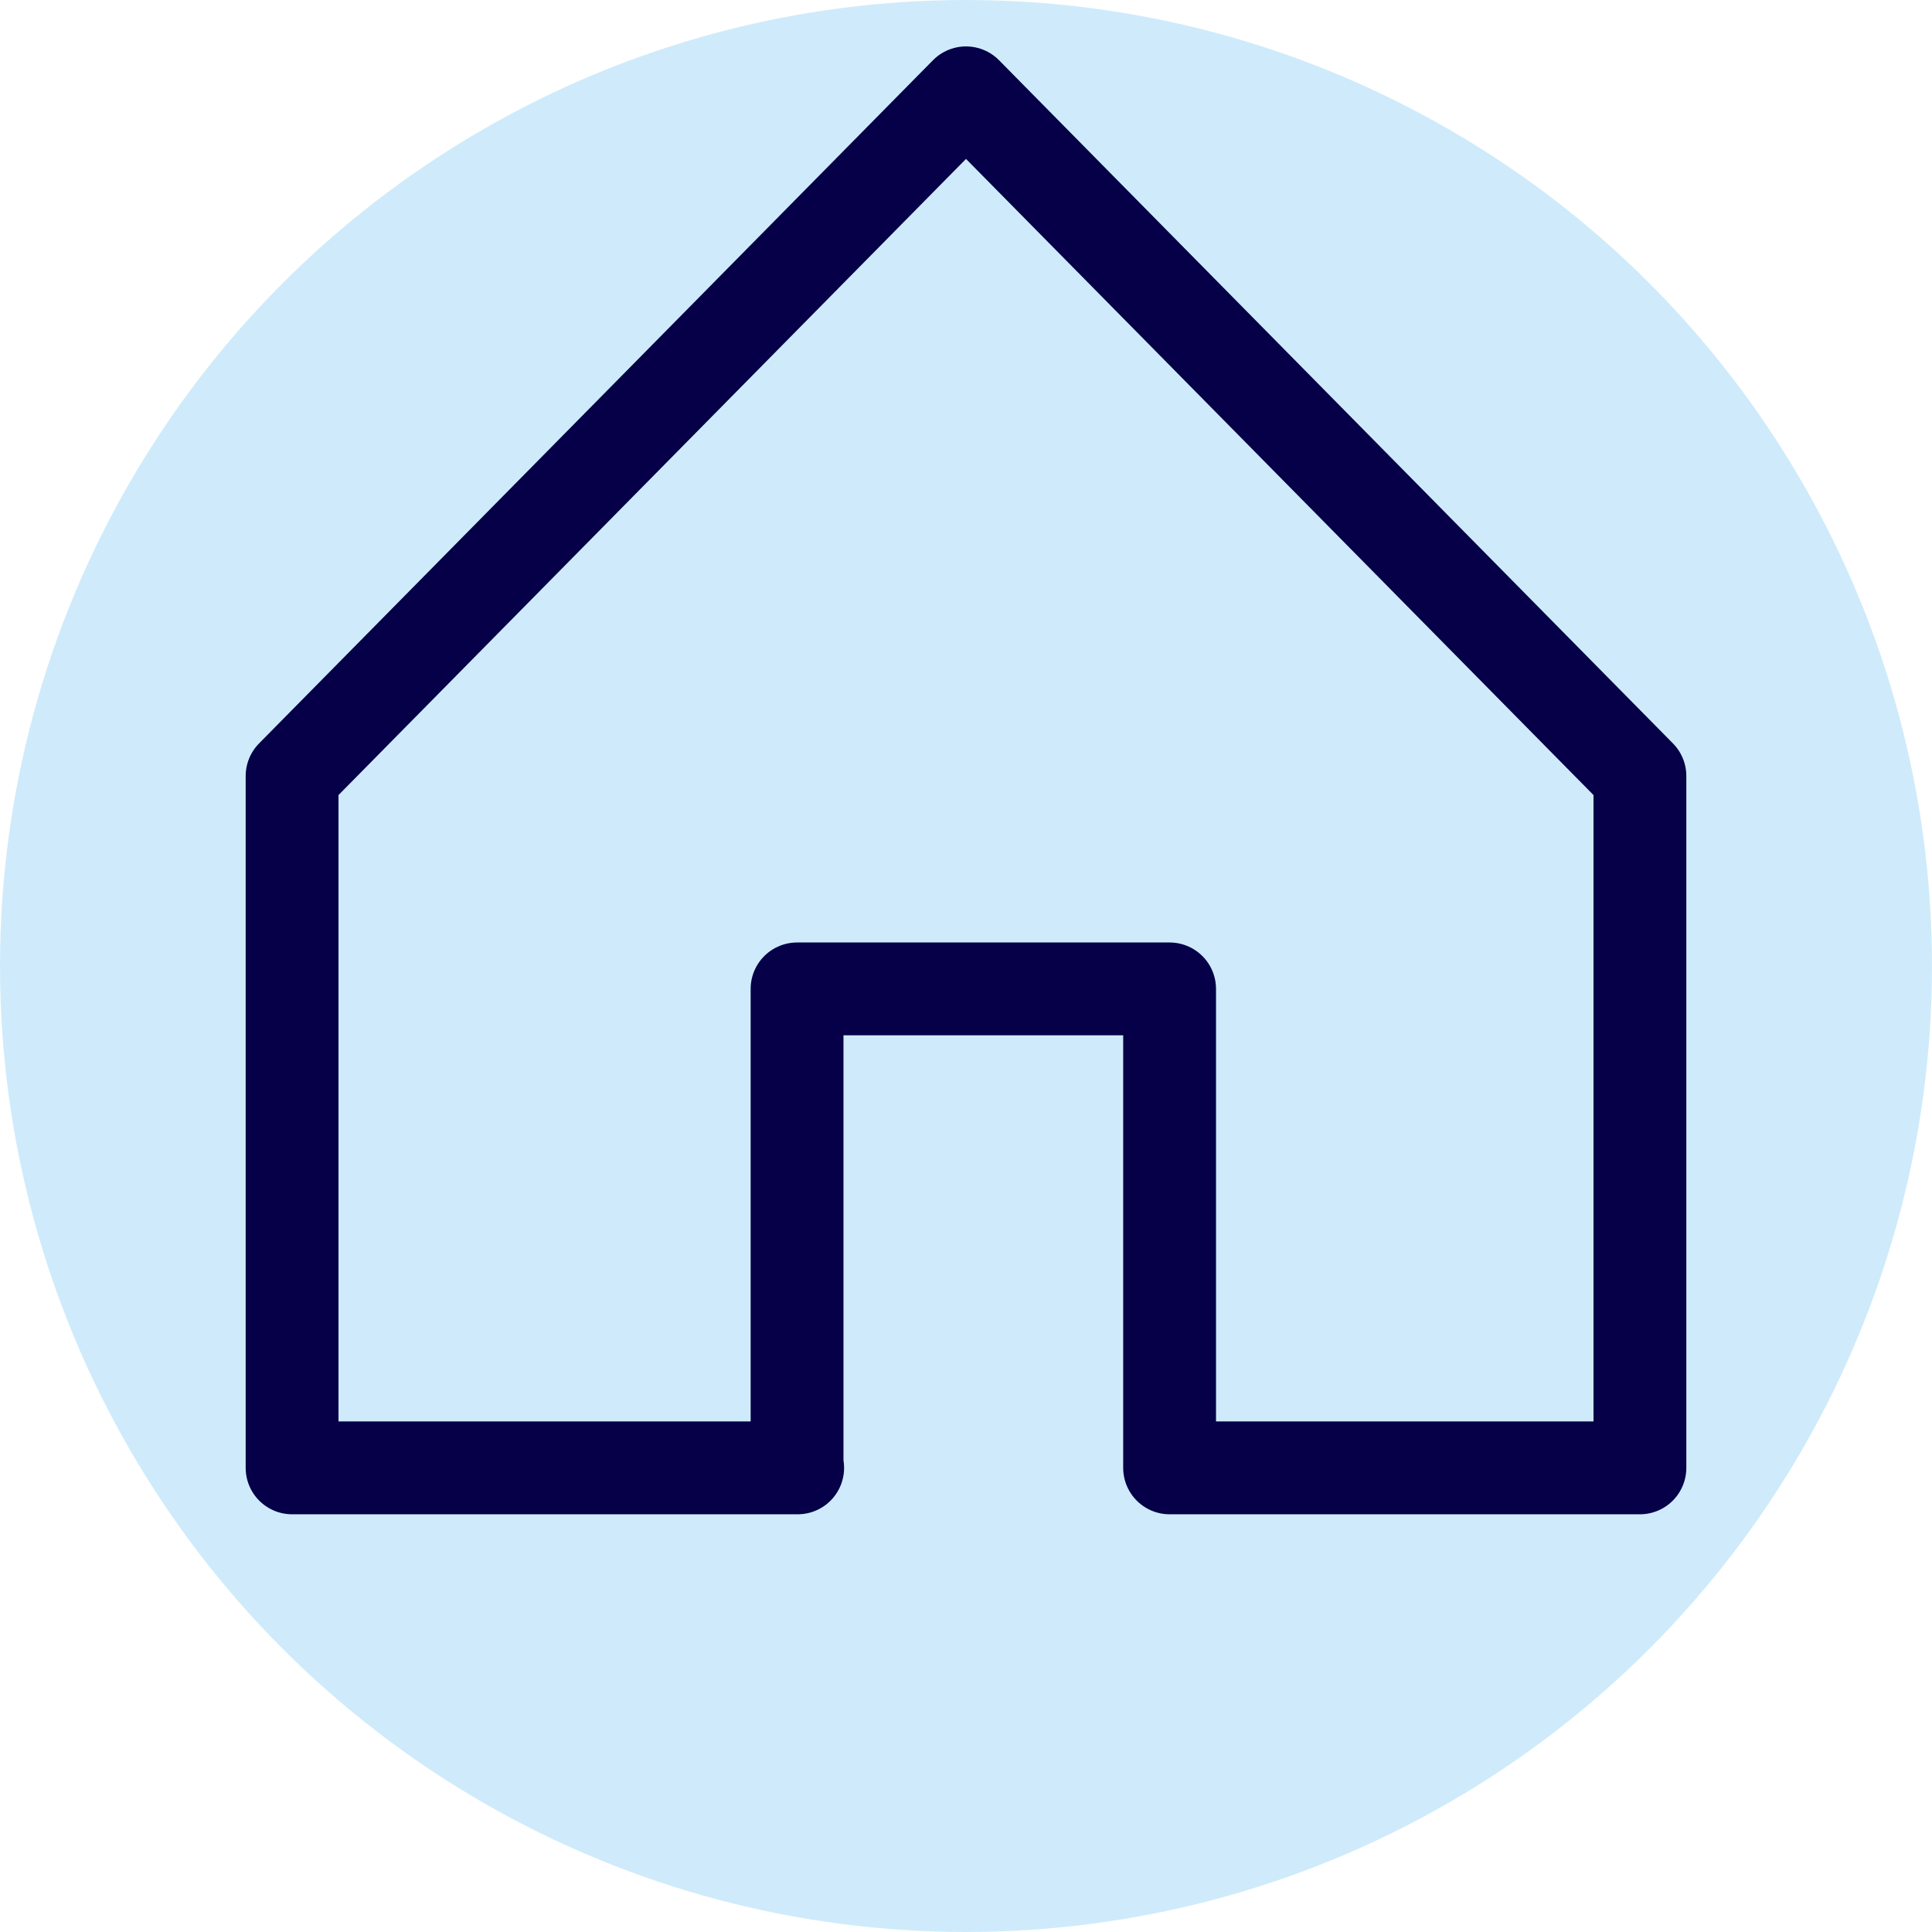 <?xml version="1.0" encoding="UTF-8"?>
<svg id="Ebene_1" data-name="Ebene 1" xmlns="http://www.w3.org/2000/svg" viewBox="0 0 31.22 31.22">
  <defs>
    <style>
      .cls-1 {
        fill: #cfebfb;
      }

      .cls-2 {
        fill: none;
        stroke: #050048;
        stroke-linecap: round;
        stroke-linejoin: round;
        stroke-width: 1.5px;
      }
    </style>
  </defs>
  <circle class="cls-1" cx="15.61" cy="15.61" r="15.61"/>
  <path id="Differenzmenge_2" data-name="Differenzmenge 2" class="cls-2" d="m12.89,23.72H4.72v-11.18L15.61,1.5l10.89,11.04v11.18h-7.6v-7.74h-6.02v7.74h0Z"/>
</svg>